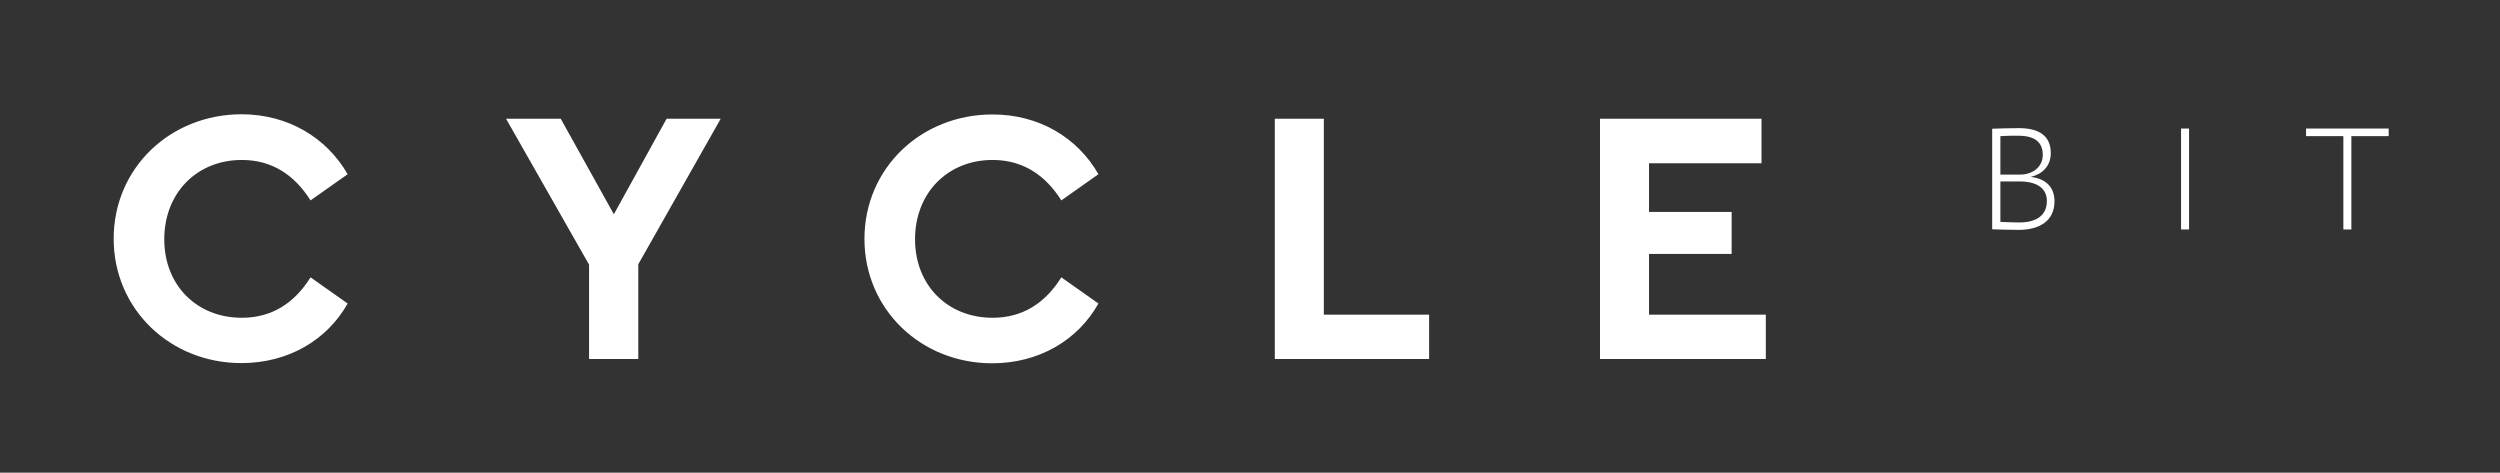 <svg id="Layer_1" xmlns="http://www.w3.org/2000/svg" viewBox="0 0 1280 242"><rect x="0" y="0" width="1280" height="242" fill="#333333" stroke="none"/><style>.st0{fill:#fff}</style><path class="st0" d="M178 89.2l-19 13.4c-8.2-13-19.7-20.7-35.2-20.7-22.9 0-39.7 16.8-39.7 40.6 0 23.7 16.8 40.2 39.7 40.2 15.5 0 27-7.6 35.2-20.7l19 13.4c-10.6 18.8-30.5 30.5-54.4 30.5-36.5 0-65.4-27.6-65.4-63.7s28.9-63.7 65.6-63.7c23.6.1 43.3 11.8 54.2 30.7M326.8 135.3v48.5h-25.2v-48.3l-42.5-74.7h28l27.2 48.9 27-48.9H369zM562.4 89.2l-19 13.4c-8.2-13-19.7-20.7-35.2-20.7-22.9 0-39.7 16.8-39.7 40.6 0 23.7 16.8 40.2 39.7 40.2 15.5 0 27-7.6 35.2-20.7l19 13.4C551.8 174.3 531.8 186 508 186c-36.5 0-65.4-27.6-65.4-63.7s28.9-63.7 65.6-63.7c23.6 0 43.4 11.7 54.2 30.6M677.8 161.1h53.9v22.7h-79v-123h25.1zM901.9 83.6h-57.6v24.9h42.3V130h-42.3v31.1h59.8v22.7h-84.9v-123h82.7zM1020.1 65.9c2.9-.1 9.1-.3 13.6-.3 12.3 0 16.3 5.6 16.3 12.8 0 6.9-4.7 10.9-10.1 12.1v.1c7.5.9 12 5.2 12 12.4 0 10.3-7.9 14.7-18.4 14.7-4.4 0-10.5-.2-13.5-.3V65.9zm4.1 3.8v19.7h10c6.4 0 11.7-3.8 11.7-10.1s-3.9-9.8-12.4-9.8c-3.1-.1-7.3.1-9.3.2m0 23.2v20.7c2.1.1 6.3.3 9.6.3 8.9 0 14.2-3.6 14.2-11.1 0-6.3-5-9.9-14-9.9h-9.8zM1116.7 65.8h4.1v51.7h-4.1zM1180.7 65.8h42.3v3.9h-19.1v47.8h-4.1V69.7h-19.1z"/></svg>